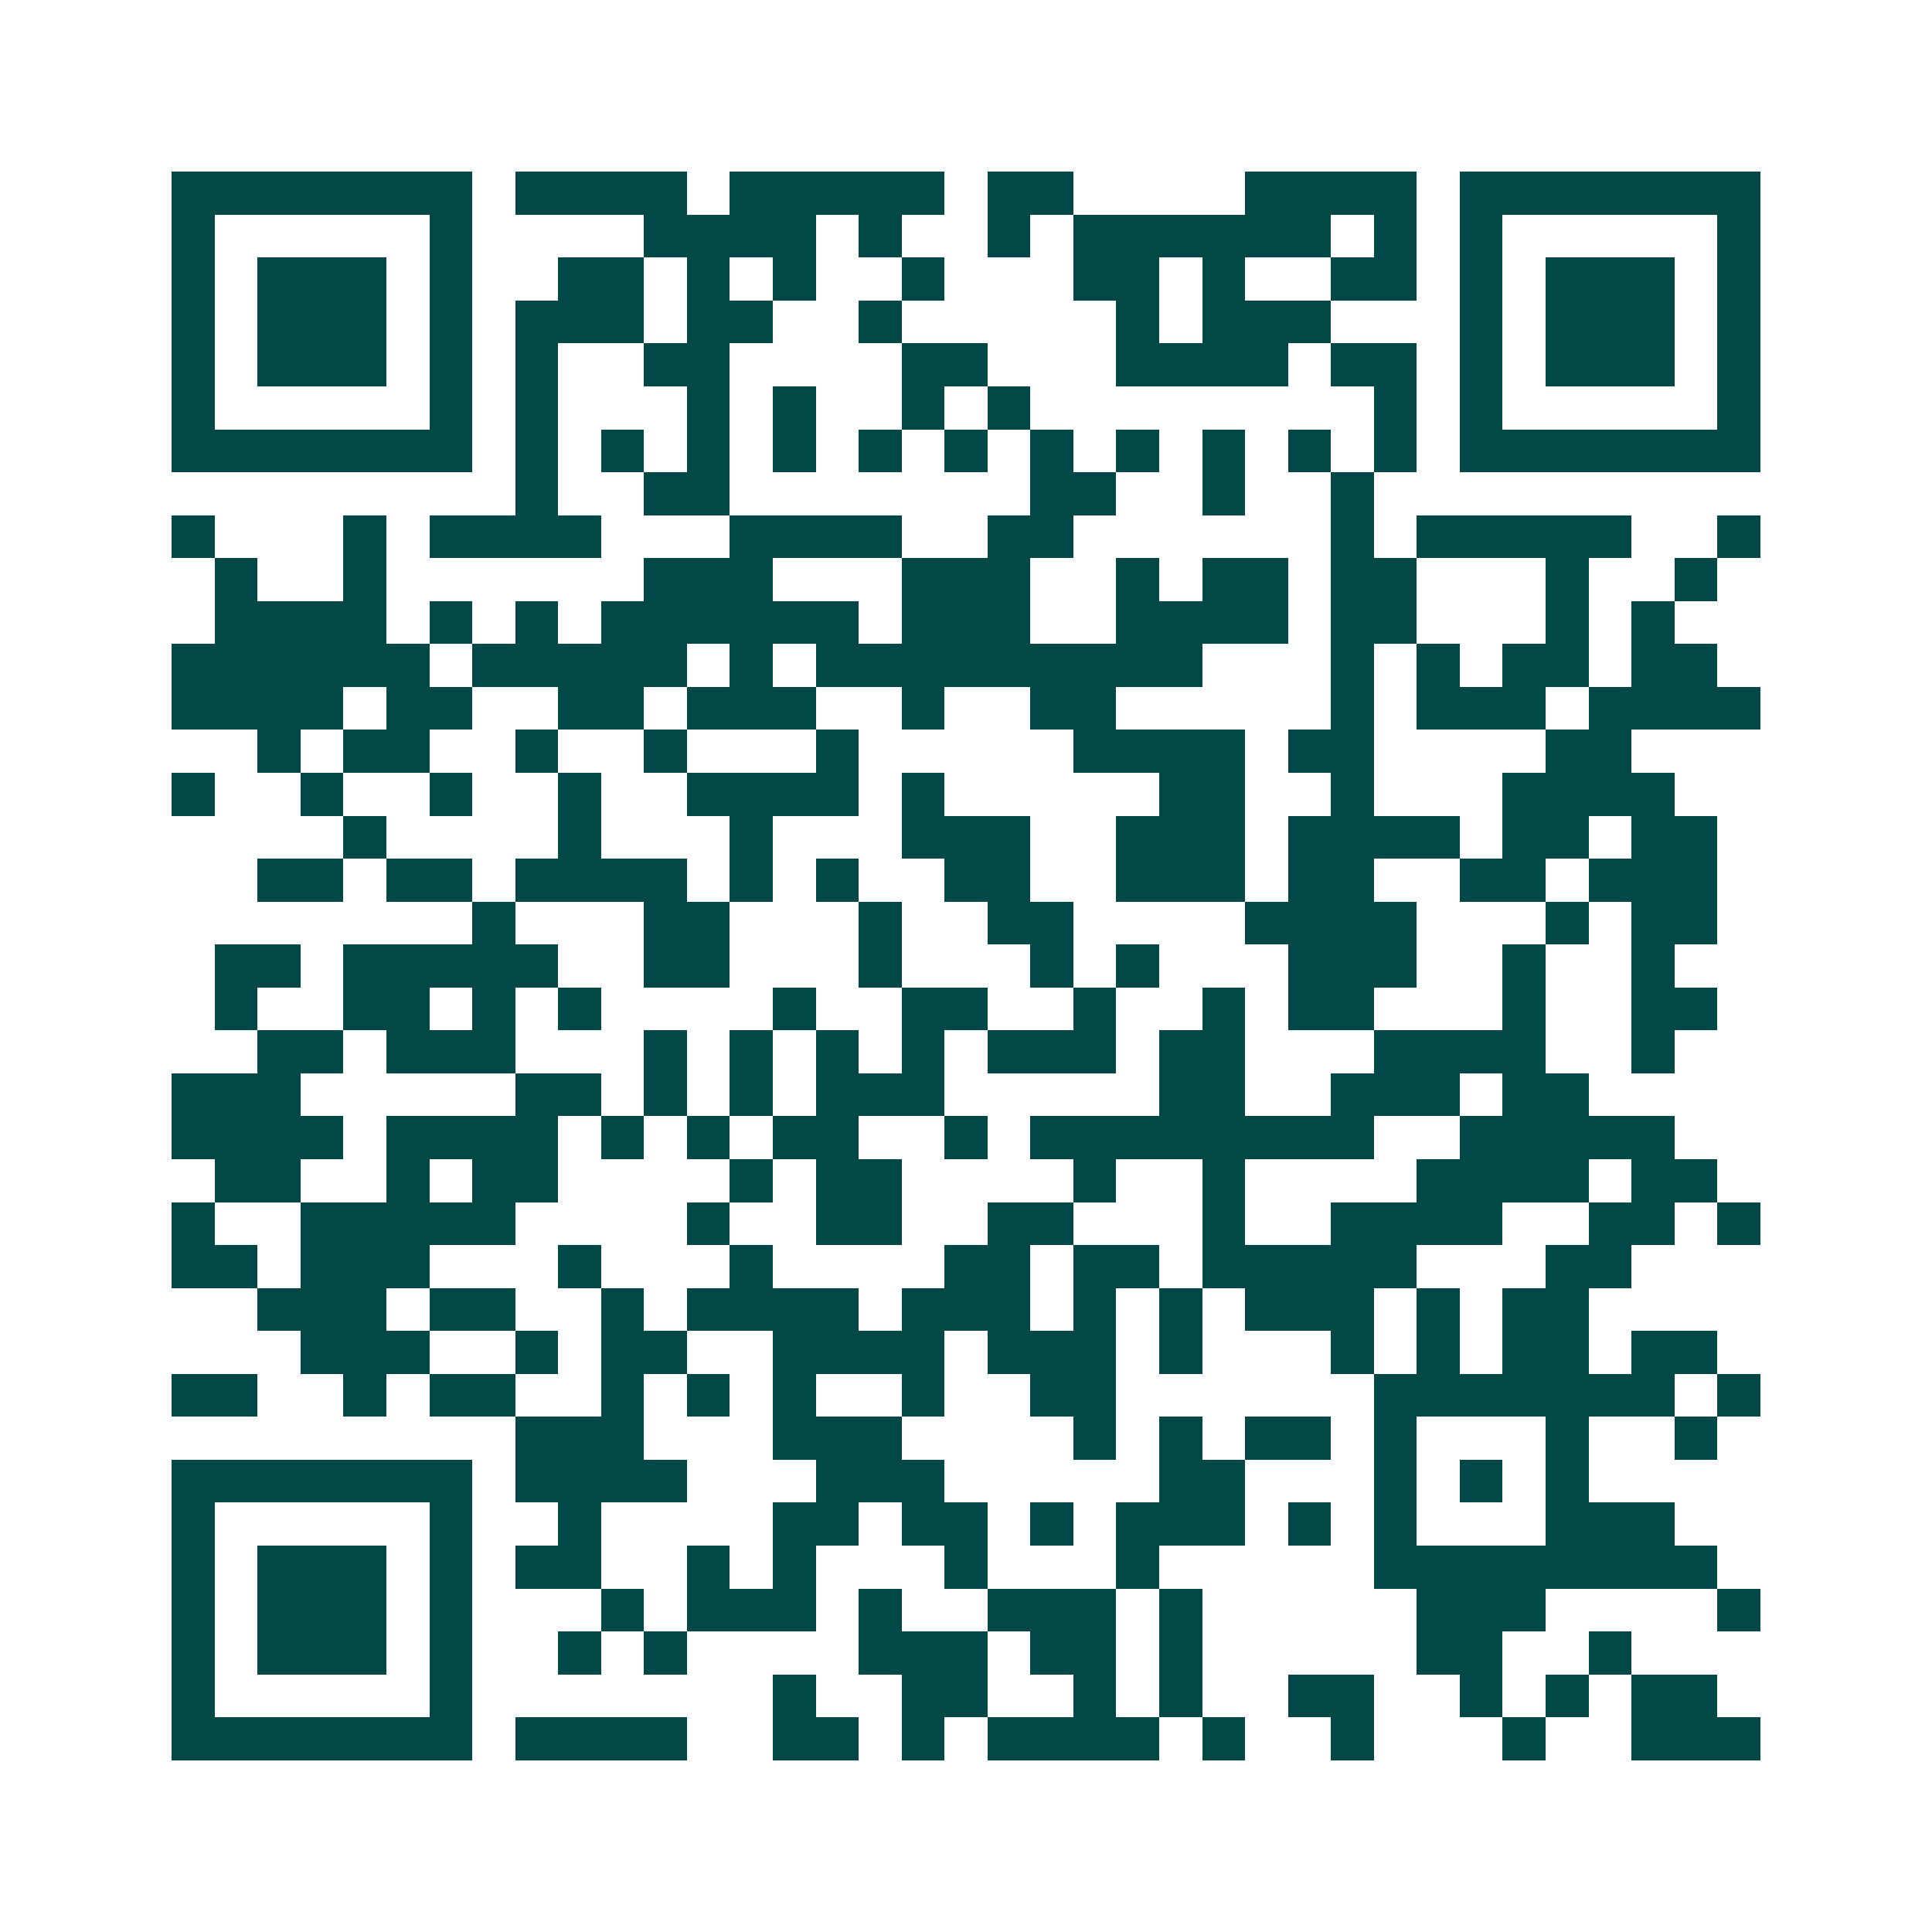 <svg xmlns="http://www.w3.org/2000/svg" width="200" height="200" viewBox="0 0 45 45" shape-rendering="crispEdges"><path fill="#ffffff" d="M0 0h45v45H0z"/><path stroke="#014847" d="M4 4.5h7m1 0h4m1 0h5m1 0h2m4 0h4m1 0h7M4 5.5h1m5 0h1m4 0h4m1 0h1m2 0h1m1 0h6m1 0h1m1 0h1m5 0h1M4 6.5h1m1 0h3m1 0h1m2 0h2m1 0h1m1 0h1m2 0h1m3 0h2m1 0h1m2 0h2m1 0h1m1 0h3m1 0h1M4 7.5h1m1 0h3m1 0h1m1 0h3m1 0h2m2 0h1m5 0h1m1 0h3m3 0h1m1 0h3m1 0h1M4 8.5h1m1 0h3m1 0h1m1 0h1m2 0h2m4 0h2m3 0h4m1 0h2m1 0h1m1 0h3m1 0h1M4 9.5h1m5 0h1m1 0h1m3 0h1m1 0h1m2 0h1m1 0h1m8 0h1m1 0h1m5 0h1M4 10.5h7m1 0h1m1 0h1m1 0h1m1 0h1m1 0h1m1 0h1m1 0h1m1 0h1m1 0h1m1 0h1m1 0h1m1 0h7M12 11.5h1m2 0h2m7 0h2m2 0h1m2 0h1M4 12.5h1m3 0h1m1 0h4m3 0h4m2 0h2m6 0h1m1 0h5m2 0h1M5 13.5h1m2 0h1m6 0h3m3 0h3m2 0h1m1 0h2m1 0h2m3 0h1m2 0h1M5 14.5h4m1 0h1m1 0h1m1 0h6m1 0h3m2 0h4m1 0h2m3 0h1m1 0h1M4 15.5h6m1 0h5m1 0h1m1 0h9m3 0h1m1 0h1m1 0h2m1 0h2M4 16.5h4m1 0h2m2 0h2m1 0h3m2 0h1m2 0h2m5 0h1m1 0h3m1 0h4M6 17.5h1m1 0h2m2 0h1m2 0h1m3 0h1m5 0h4m1 0h2m4 0h2M4 18.5h1m2 0h1m2 0h1m2 0h1m2 0h4m1 0h1m5 0h2m2 0h1m3 0h4M8 19.5h1m4 0h1m3 0h1m3 0h3m2 0h3m1 0h4m1 0h2m1 0h2M6 20.5h2m1 0h2m1 0h4m1 0h1m1 0h1m2 0h2m2 0h3m1 0h2m2 0h2m1 0h3M11 21.5h1m3 0h2m3 0h1m2 0h2m4 0h4m3 0h1m1 0h2M5 22.5h2m1 0h5m2 0h2m3 0h1m3 0h1m1 0h1m3 0h3m2 0h1m2 0h1M5 23.5h1m2 0h2m1 0h1m1 0h1m4 0h1m2 0h2m2 0h1m2 0h1m1 0h2m3 0h1m2 0h2M6 24.5h2m1 0h3m3 0h1m1 0h1m1 0h1m1 0h1m1 0h3m1 0h2m3 0h4m2 0h1M4 25.5h3m5 0h2m1 0h1m1 0h1m1 0h3m5 0h2m2 0h3m1 0h2M4 26.5h4m1 0h4m1 0h1m1 0h1m1 0h2m2 0h1m1 0h8m2 0h5M5 27.5h2m2 0h1m1 0h2m4 0h1m1 0h2m4 0h1m2 0h1m4 0h4m1 0h2M4 28.5h1m2 0h5m4 0h1m2 0h2m2 0h2m3 0h1m2 0h4m2 0h2m1 0h1M4 29.5h2m1 0h3m3 0h1m3 0h1m4 0h2m1 0h2m1 0h5m3 0h2M6 30.5h3m1 0h2m2 0h1m1 0h4m1 0h3m1 0h1m1 0h1m1 0h3m1 0h1m1 0h2M7 31.5h3m2 0h1m1 0h2m2 0h4m1 0h3m1 0h1m3 0h1m1 0h1m1 0h2m1 0h2M4 32.5h2m2 0h1m1 0h2m2 0h1m1 0h1m1 0h1m2 0h1m2 0h2m6 0h7m1 0h1M12 33.5h3m3 0h3m4 0h1m1 0h1m1 0h2m1 0h1m3 0h1m2 0h1M4 34.5h7m1 0h4m3 0h3m5 0h2m3 0h1m1 0h1m1 0h1M4 35.5h1m5 0h1m2 0h1m4 0h2m1 0h2m1 0h1m1 0h3m1 0h1m1 0h1m3 0h3M4 36.5h1m1 0h3m1 0h1m1 0h2m2 0h1m1 0h1m3 0h1m3 0h1m5 0h8M4 37.5h1m1 0h3m1 0h1m3 0h1m1 0h3m1 0h1m2 0h3m1 0h1m5 0h3m4 0h1M4 38.5h1m1 0h3m1 0h1m2 0h1m1 0h1m4 0h3m1 0h2m1 0h1m5 0h2m2 0h1M4 39.5h1m5 0h1m7 0h1m2 0h2m2 0h1m1 0h1m2 0h2m2 0h1m1 0h1m1 0h2M4 40.5h7m1 0h4m2 0h2m1 0h1m1 0h4m1 0h1m2 0h1m3 0h1m2 0h3"/></svg>
